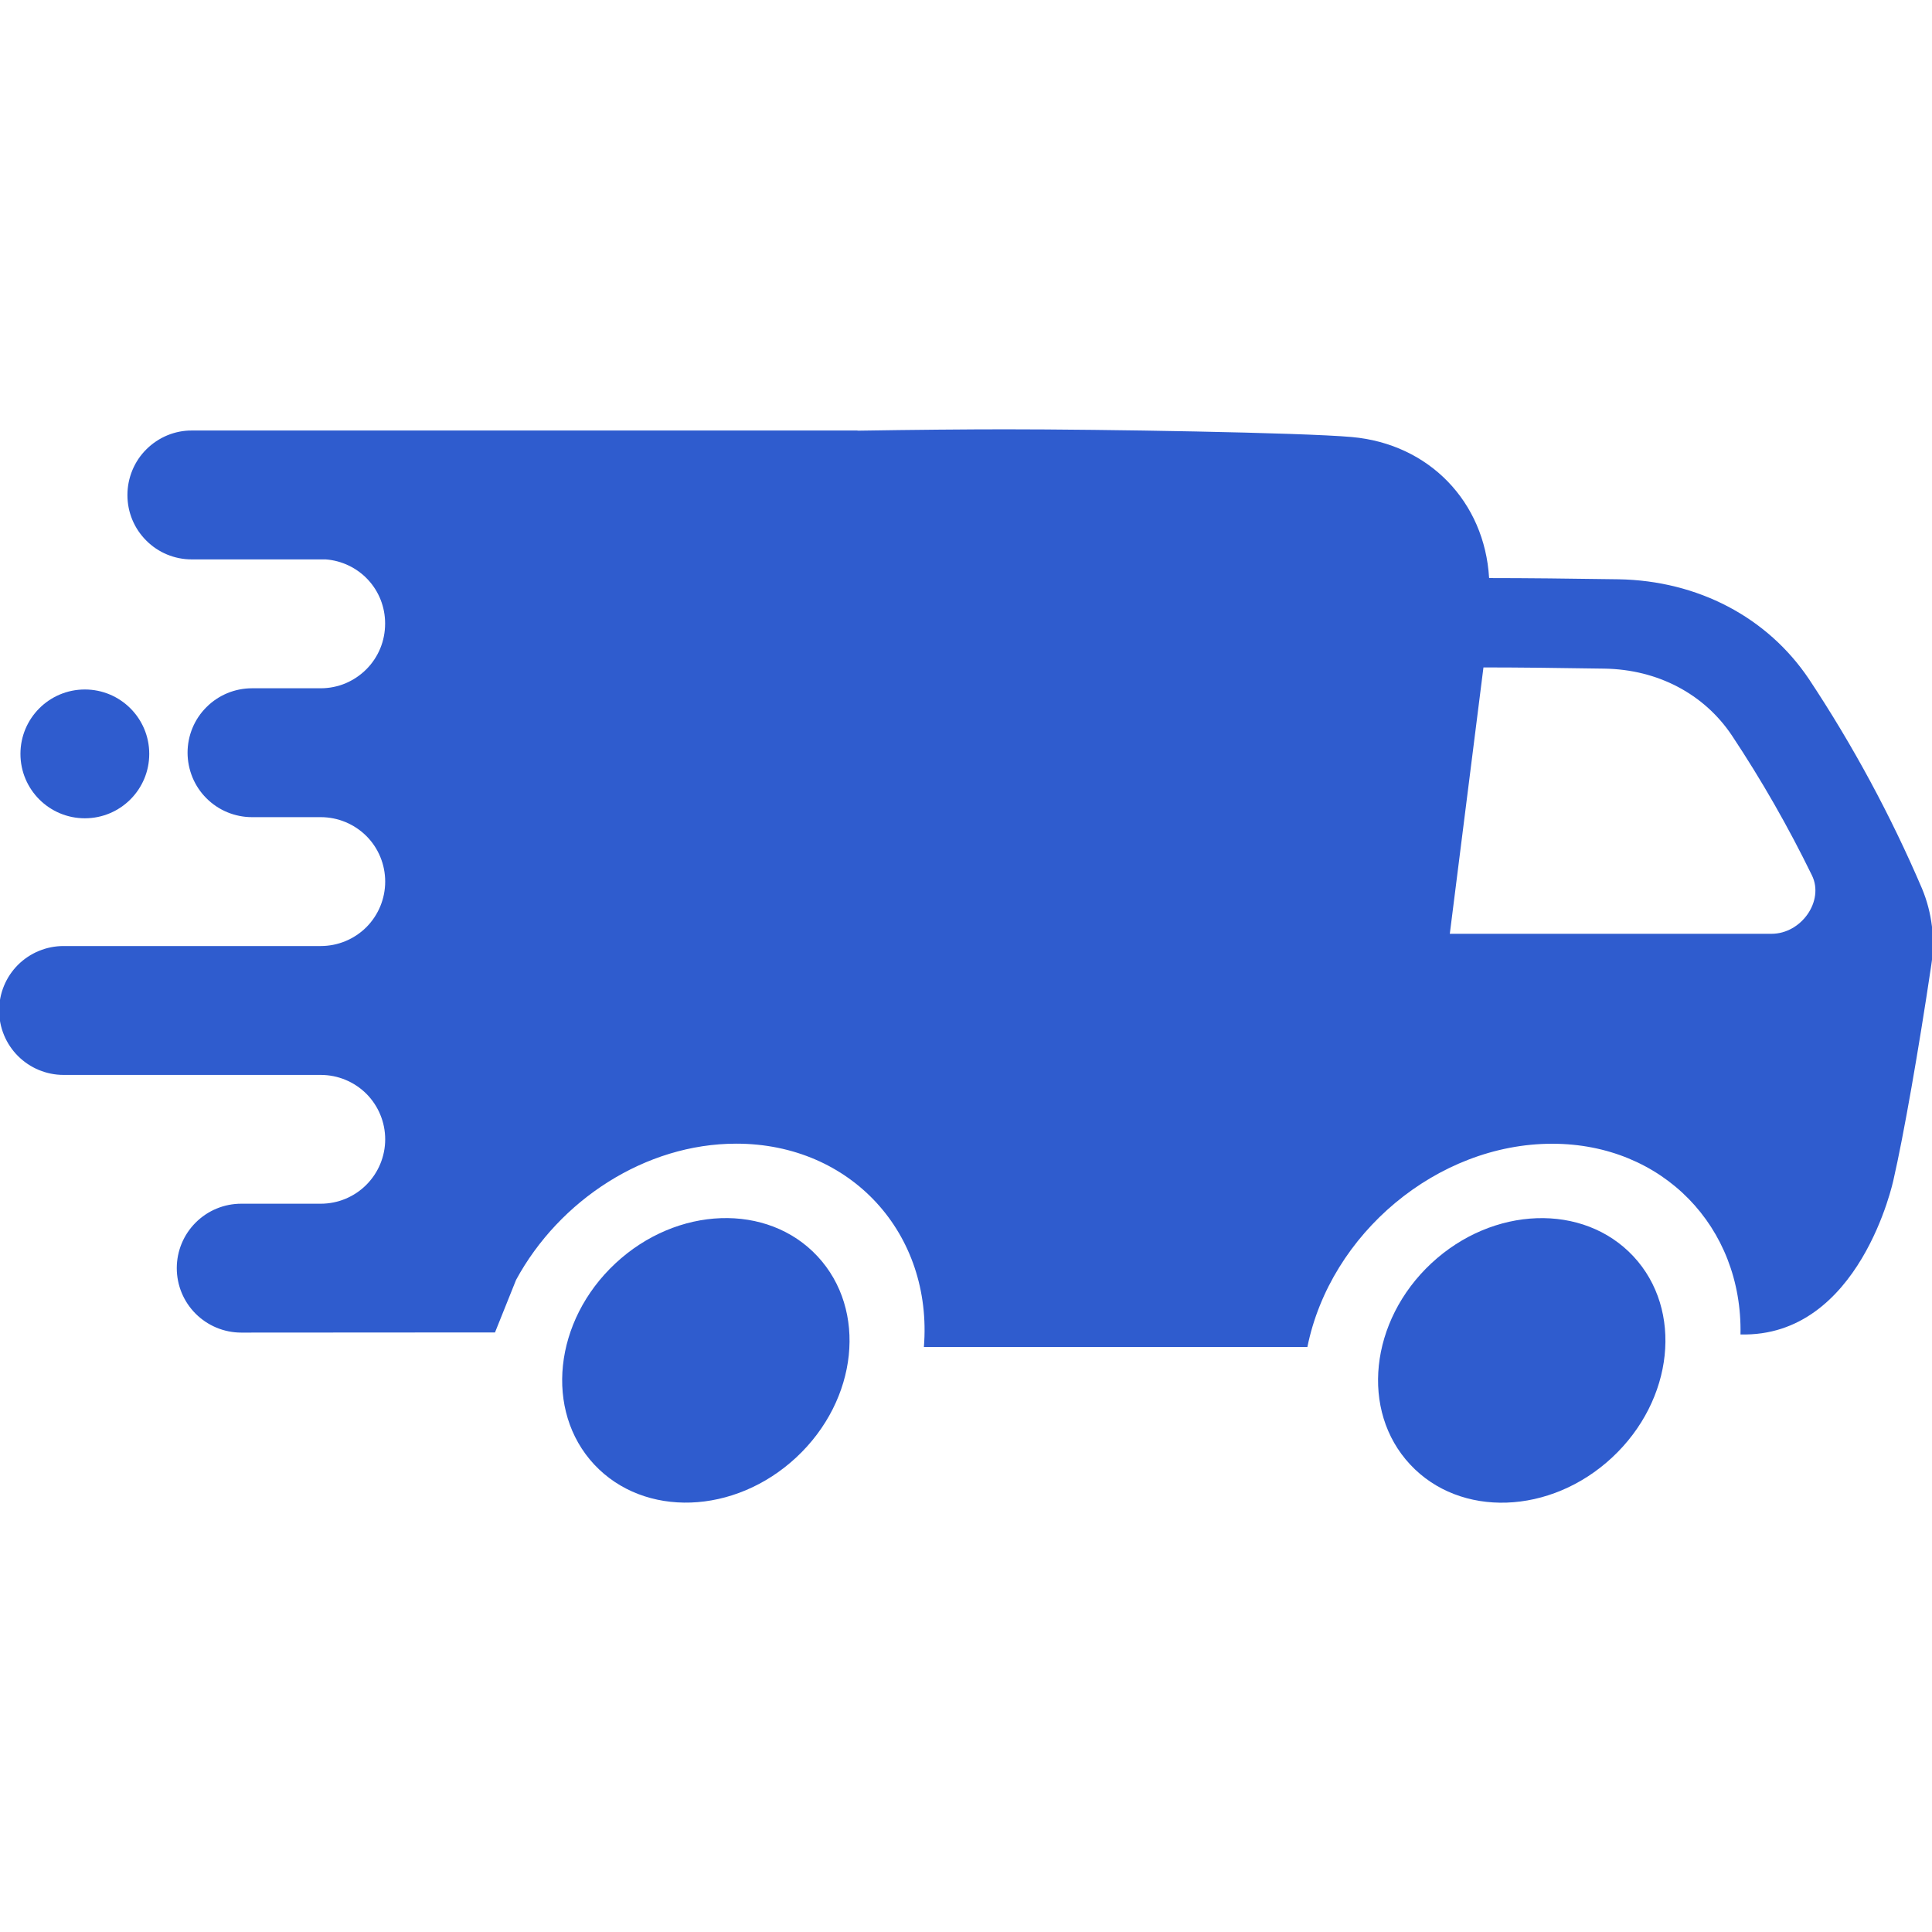 <?xml version="1.0" encoding="UTF-8"?>
<svg xmlns="http://www.w3.org/2000/svg" width="24" height="24" viewBox="0 0 24 24" fill="none">
  <g clip-path="url(#clip0_154_2207)">
    <path d="M9.892 18.104C10.658 17.39 10.776 16.272 10.155 15.606C9.535 14.94 8.411 14.98 7.645 15.694C6.879 16.408 6.761 17.526 7.381 18.192C8.002 18.857 9.126 18.818 9.892 18.104Z" fill="#2F5CCE"></path>
    <path d="M20.027 18.105C20.793 17.391 20.911 16.272 20.291 15.607C19.67 14.941 18.546 14.98 17.78 15.694C17.014 16.409 16.896 17.527 17.517 18.192C18.137 18.858 19.261 18.819 20.027 18.105Z" fill="#2F5CCE"></path>
    <path d="M1.854 9.365C1.854 8.923 1.496 8.565 1.054 8.565C0.612 8.565 0.254 8.923 0.254 9.365C0.254 9.807 0.612 10.165 1.054 10.165C1.496 10.165 1.854 9.807 1.854 9.365Z" fill="#2F5CCE"></path>
    <path d="M16.241 16.732C16.526 15.325 17.854 14.208 19.282 14.208C20.657 14.208 21.648 15.244 21.621 16.577C23.108 16.616 23.521 14.658 23.521 14.658C23.647 14.11 23.834 13.043 23.99 11.995C24.041 11.672 24.002 11.341 23.876 11.038C23.488 10.131 23.018 9.26 22.473 8.438C21.957 7.668 21.092 7.213 20.105 7.196C19.516 7.187 18.939 7.181 18.502 7.181L18.498 7.178C18.442 6.236 17.756 5.515 16.793 5.429C16.166 5.373 13.683 5.333 12.492 5.333C12.018 5.333 11.339 5.339 10.652 5.35V5.348H10.646H2.384C2.279 5.347 2.175 5.368 2.078 5.408C1.98 5.449 1.892 5.508 1.818 5.582C1.743 5.656 1.684 5.745 1.644 5.842C1.604 5.939 1.583 6.043 1.583 6.148V6.152C1.583 6.363 1.667 6.566 1.817 6.715C1.966 6.865 2.169 6.949 2.38 6.949H4.046C4.246 6.964 4.434 7.054 4.571 7.201C4.708 7.348 4.784 7.542 4.784 7.743V7.747C4.784 7.852 4.764 7.957 4.724 8.054C4.684 8.151 4.625 8.24 4.551 8.314C4.476 8.389 4.388 8.448 4.291 8.489C4.194 8.529 4.09 8.55 3.984 8.55H3.13C2.918 8.55 2.715 8.634 2.565 8.784C2.414 8.934 2.33 9.138 2.33 9.35C2.33 9.455 2.351 9.559 2.391 9.657C2.431 9.754 2.49 9.842 2.564 9.916C2.639 9.991 2.727 10.05 2.824 10.09C2.921 10.13 3.025 10.151 3.13 10.151H3.984C4.197 10.151 4.4 10.235 4.551 10.385C4.701 10.535 4.785 10.739 4.785 10.951C4.785 11.164 4.701 11.367 4.551 11.518C4.4 11.668 4.197 11.752 3.984 11.752H0.789C0.577 11.752 0.374 11.836 0.223 11.986C0.073 12.136 -0.011 12.34 -0.011 12.552C-0.011 12.764 0.073 12.968 0.223 13.118C0.373 13.268 0.577 13.353 0.789 13.353H3.984C4.197 13.353 4.4 13.437 4.551 13.587C4.701 13.738 4.785 13.941 4.785 14.153C4.785 14.366 4.7 14.569 4.55 14.719C4.4 14.869 4.197 14.953 3.984 14.953H2.996C2.784 14.953 2.581 15.037 2.43 15.188C2.28 15.338 2.196 15.541 2.196 15.753C2.196 15.966 2.28 16.169 2.43 16.319C2.58 16.469 2.784 16.554 2.996 16.554L6.149 16.552L6.411 15.899C6.948 14.909 8.016 14.207 9.146 14.207C10.575 14.207 11.589 15.326 11.477 16.733H16.241M18.428 8.291C18.847 8.291 19.389 8.297 19.933 8.306C20.592 8.317 21.168 8.619 21.514 9.136C21.884 9.693 22.216 10.274 22.509 10.875C22.663 11.19 22.379 11.6 22.006 11.6H18.01L18.428 8.291Z" fill="#2F5CCE"></path>
    <path d="M10.193 9.896H9.452L9.593 8.882H10.333C10.333 8.882 10.877 8.847 10.787 9.389C10.79 9.389 10.727 9.896 10.193 9.896Z" fill="#2F5CCE"></path>
  </g>
  <defs>
    <clipPath id="clip0_154_2207">
      <rect width="24" height="24" fill="white"></rect>
    </clipPath>
  </defs>
</svg>
